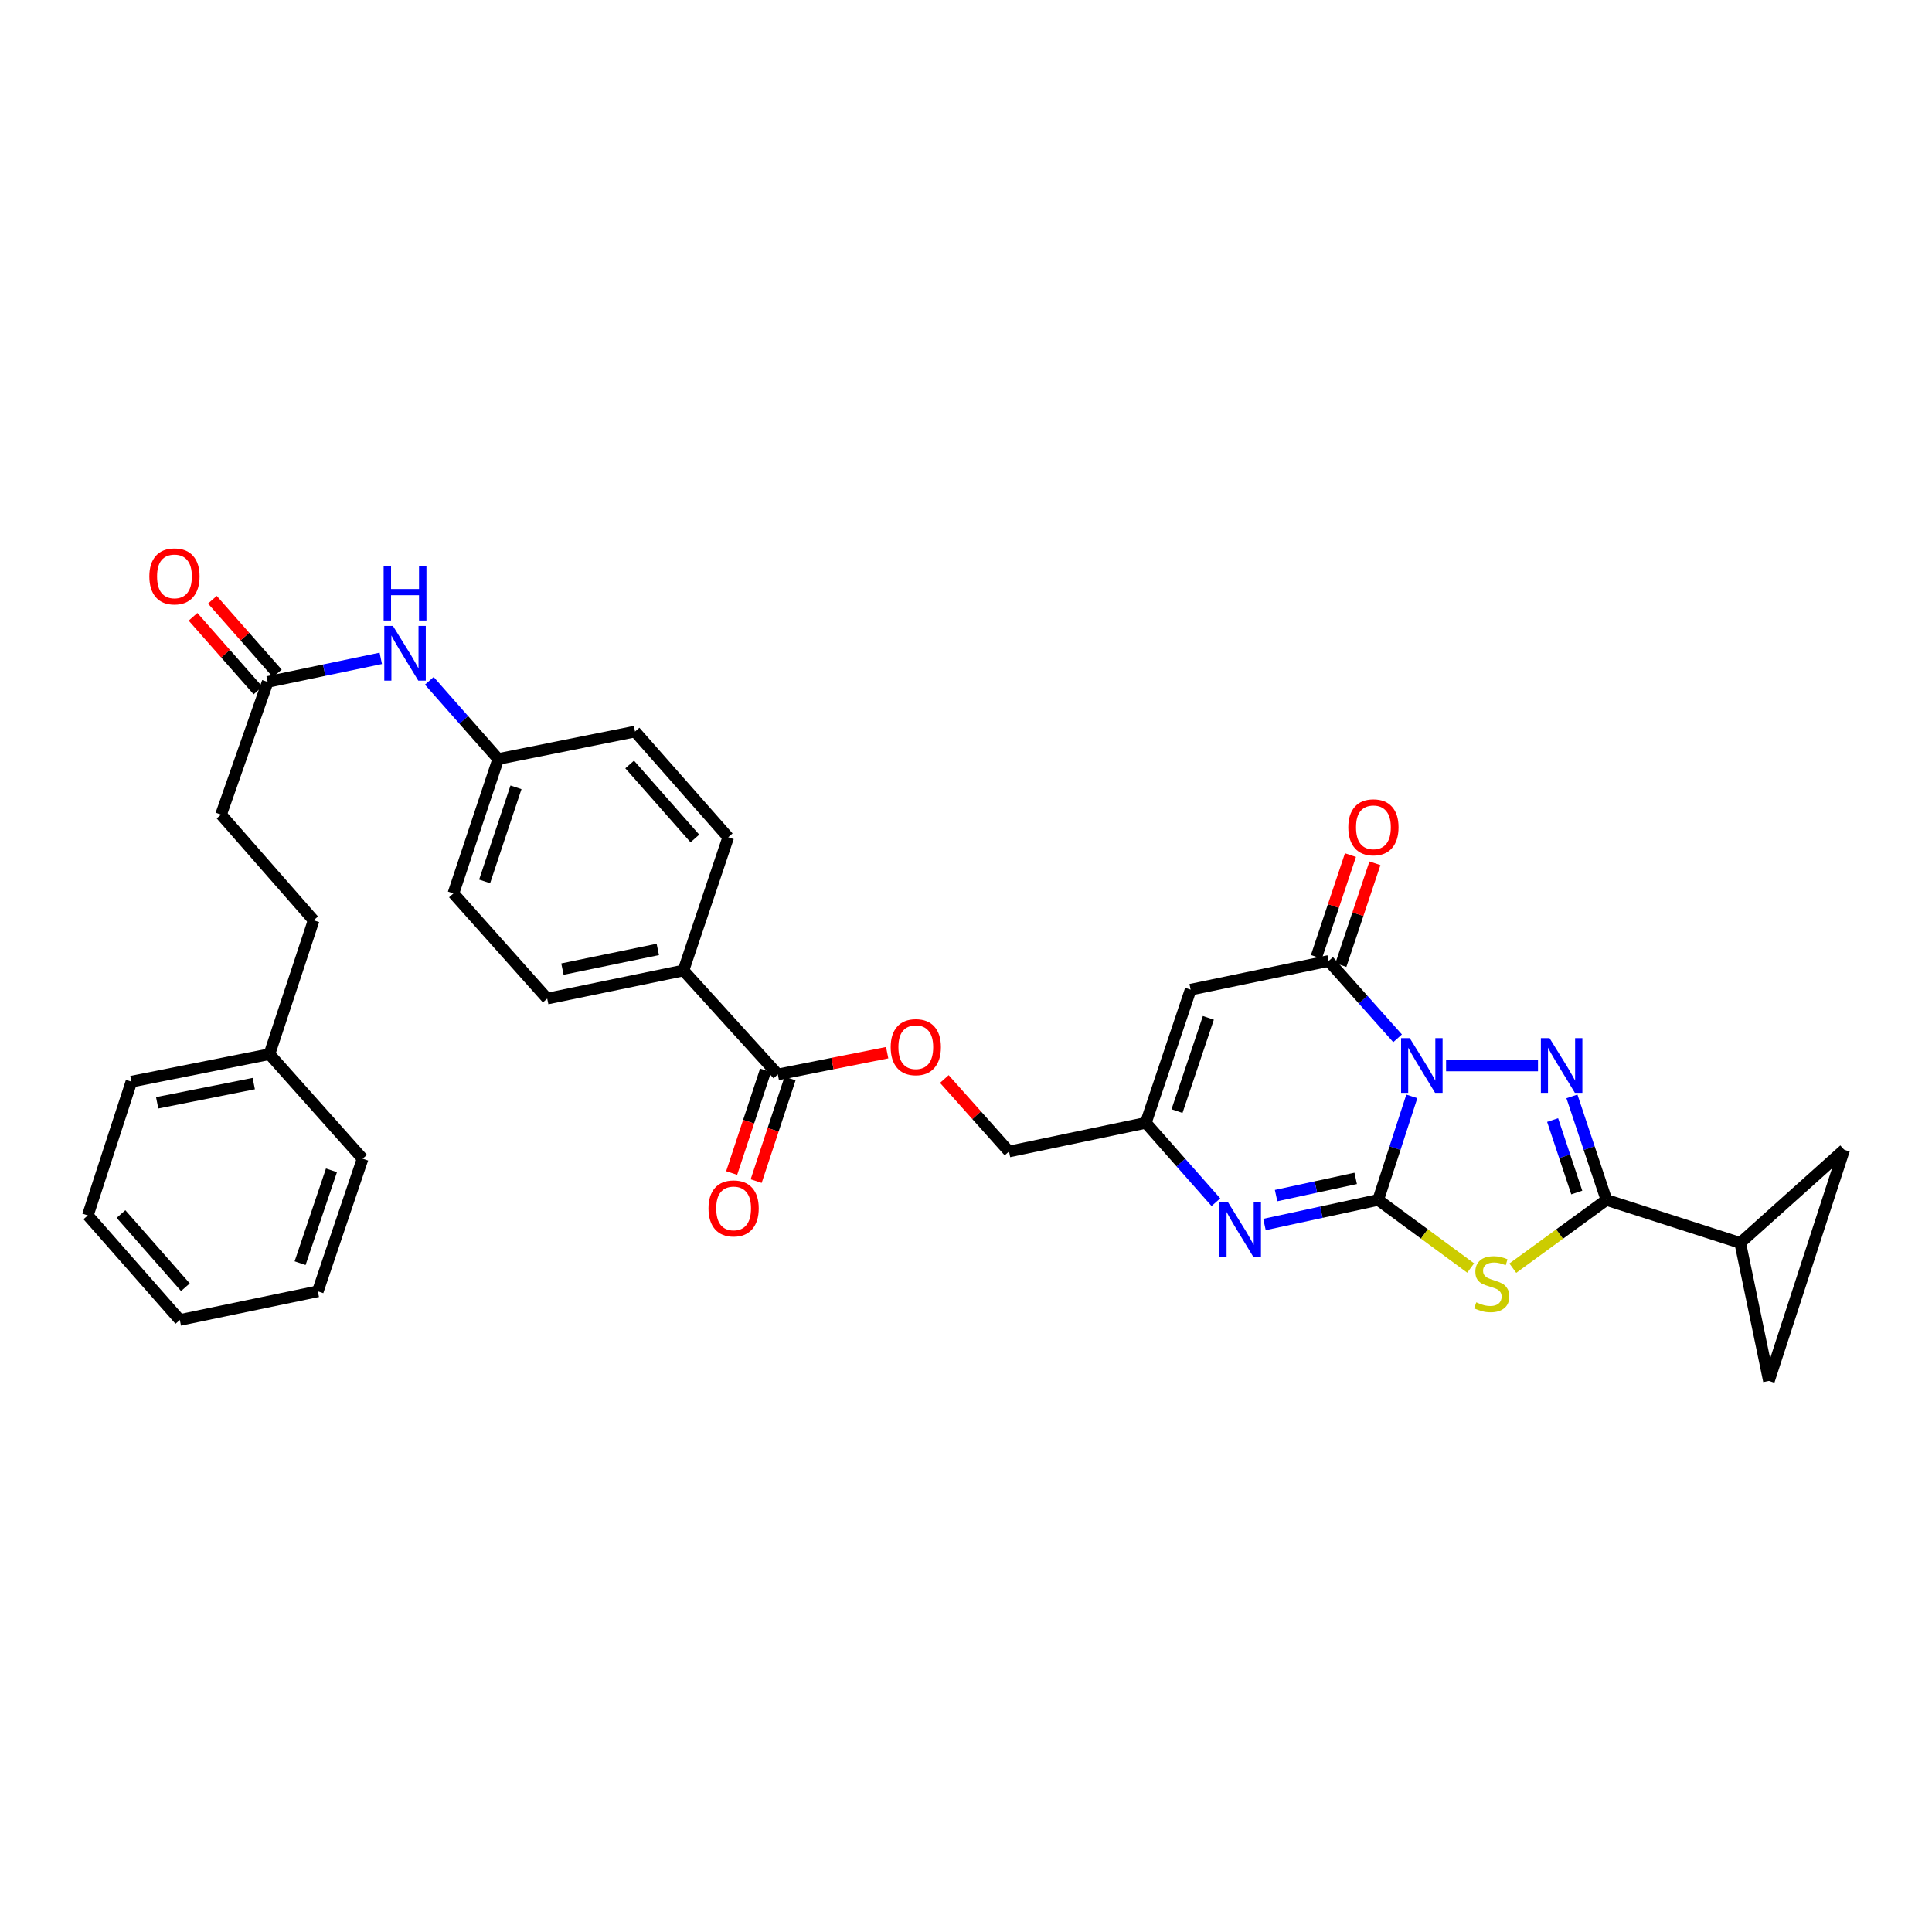 <?xml version='1.0' encoding='iso-8859-1'?>
<svg version='1.1' baseProfile='full'
              xmlns='http://www.w3.org/2000/svg'
                      xmlns:rdkit='http://www.rdkit.org/xml'
                      xmlns:xlink='http://www.w3.org/1999/xlink'
                  xml:space='preserve'
width='1000px' height='1000px' viewBox='0 0 1000 1000'>
<!-- END OF HEADER -->
<rect style='opacity:1.0;fill:#FFFFFF;stroke:none' width='1000' height='1000' x='0' y='0'> </rect>
<path class='bond-0' d='M 730.751,567.481 L 722.051,594.276' style='fill:none;fill-rule:evenodd;stroke:#0000FF;stroke-width:6px;stroke-linecap:butt;stroke-linejoin:miter;stroke-opacity:1' />
<path class='bond-0' d='M 722.051,594.276 L 713.35,621.071' style='fill:none;fill-rule:evenodd;stroke:#000000;stroke-width:6px;stroke-linecap:butt;stroke-linejoin:miter;stroke-opacity:1' />
<path class='bond-1' d='M 748.491,551.493 L 796.06,551.493' style='fill:none;fill-rule:evenodd;stroke:#0000FF;stroke-width:6px;stroke-linecap:butt;stroke-linejoin:miter;stroke-opacity:1' />
<path class='bond-4' d='M 723.39,537.415 L 705.546,517.403' style='fill:none;fill-rule:evenodd;stroke:#0000FF;stroke-width:6px;stroke-linecap:butt;stroke-linejoin:miter;stroke-opacity:1' />
<path class='bond-4' d='M 705.546,517.403 L 687.702,497.391' style='fill:none;fill-rule:evenodd;stroke:#000000;stroke-width:6px;stroke-linecap:butt;stroke-linejoin:miter;stroke-opacity:1' />
<path class='bond-2' d='M 713.35,621.071 L 737.282,638.7' style='fill:none;fill-rule:evenodd;stroke:#000000;stroke-width:6px;stroke-linecap:butt;stroke-linejoin:miter;stroke-opacity:1' />
<path class='bond-2' d='M 737.282,638.7 L 761.214,656.33' style='fill:none;fill-rule:evenodd;stroke:#CCCC00;stroke-width:6px;stroke-linecap:butt;stroke-linejoin:miter;stroke-opacity:1' />
<path class='bond-5' d='M 713.35,621.071 L 683.924,627.439' style='fill:none;fill-rule:evenodd;stroke:#000000;stroke-width:6px;stroke-linecap:butt;stroke-linejoin:miter;stroke-opacity:1' />
<path class='bond-5' d='M 683.924,627.439 L 654.499,633.806' style='fill:none;fill-rule:evenodd;stroke:#0000FF;stroke-width:6px;stroke-linecap:butt;stroke-linejoin:miter;stroke-opacity:1' />
<path class='bond-5' d='M 701.698,609.929 L 681.1,614.386' style='fill:none;fill-rule:evenodd;stroke:#000000;stroke-width:6px;stroke-linecap:butt;stroke-linejoin:miter;stroke-opacity:1' />
<path class='bond-5' d='M 681.1,614.386 L 660.502,618.843' style='fill:none;fill-rule:evenodd;stroke:#0000FF;stroke-width:6px;stroke-linecap:butt;stroke-linejoin:miter;stroke-opacity:1' />
<path class='bond-3' d='M 813.625,567.486 L 822.553,594.279' style='fill:none;fill-rule:evenodd;stroke:#0000FF;stroke-width:6px;stroke-linecap:butt;stroke-linejoin:miter;stroke-opacity:1' />
<path class='bond-3' d='M 822.553,594.279 L 831.481,621.071' style='fill:none;fill-rule:evenodd;stroke:#000000;stroke-width:6px;stroke-linecap:butt;stroke-linejoin:miter;stroke-opacity:1' />
<path class='bond-3' d='M 803.634,579.746 L 809.883,598.5' style='fill:none;fill-rule:evenodd;stroke:#0000FF;stroke-width:6px;stroke-linecap:butt;stroke-linejoin:miter;stroke-opacity:1' />
<path class='bond-3' d='M 809.883,598.5 L 816.133,617.255' style='fill:none;fill-rule:evenodd;stroke:#000000;stroke-width:6px;stroke-linecap:butt;stroke-linejoin:miter;stroke-opacity:1' />
<path class='bond-33' d='M 783.036,656.401 L 807.258,638.736' style='fill:none;fill-rule:evenodd;stroke:#CCCC00;stroke-width:6px;stroke-linecap:butt;stroke-linejoin:miter;stroke-opacity:1' />
<path class='bond-33' d='M 807.258,638.736 L 831.481,621.071' style='fill:none;fill-rule:evenodd;stroke:#000000;stroke-width:6px;stroke-linecap:butt;stroke-linejoin:miter;stroke-opacity:1' />
<path class='bond-8' d='M 831.481,621.071 L 900.74,643.329' style='fill:none;fill-rule:evenodd;stroke:#000000;stroke-width:6px;stroke-linecap:butt;stroke-linejoin:miter;stroke-opacity:1' />
<path class='bond-6' d='M 687.702,497.391 L 616.268,512.237' style='fill:none;fill-rule:evenodd;stroke:#000000;stroke-width:6px;stroke-linecap:butt;stroke-linejoin:miter;stroke-opacity:1' />
<path class='bond-14' d='M 694.034,499.51 L 702.848,473.173' style='fill:none;fill-rule:evenodd;stroke:#000000;stroke-width:6px;stroke-linecap:butt;stroke-linejoin:miter;stroke-opacity:1' />
<path class='bond-14' d='M 702.848,473.173 L 711.661,446.836' style='fill:none;fill-rule:evenodd;stroke:#FF0000;stroke-width:6px;stroke-linecap:butt;stroke-linejoin:miter;stroke-opacity:1' />
<path class='bond-14' d='M 681.369,495.272 L 690.183,468.935' style='fill:none;fill-rule:evenodd;stroke:#000000;stroke-width:6px;stroke-linecap:butt;stroke-linejoin:miter;stroke-opacity:1' />
<path class='bond-14' d='M 690.183,468.935 L 698.997,442.598' style='fill:none;fill-rule:evenodd;stroke:#FF0000;stroke-width:6px;stroke-linecap:butt;stroke-linejoin:miter;stroke-opacity:1' />
<path class='bond-34' d='M 629.346,622.268 L 611.215,601.726' style='fill:none;fill-rule:evenodd;stroke:#0000FF;stroke-width:6px;stroke-linecap:butt;stroke-linejoin:miter;stroke-opacity:1' />
<path class='bond-34' d='M 611.215,601.726 L 593.083,581.185' style='fill:none;fill-rule:evenodd;stroke:#000000;stroke-width:6px;stroke-linecap:butt;stroke-linejoin:miter;stroke-opacity:1' />
<path class='bond-7' d='M 616.268,512.237 L 593.083,581.185' style='fill:none;fill-rule:evenodd;stroke:#000000;stroke-width:6px;stroke-linecap:butt;stroke-linejoin:miter;stroke-opacity:1' />
<path class='bond-7' d='M 625.449,526.836 L 609.219,575.099' style='fill:none;fill-rule:evenodd;stroke:#000000;stroke-width:6px;stroke-linecap:butt;stroke-linejoin:miter;stroke-opacity:1' />
<path class='bond-19' d='M 593.083,581.185 L 522.258,596.016' style='fill:none;fill-rule:evenodd;stroke:#000000;stroke-width:6px;stroke-linecap:butt;stroke-linejoin:miter;stroke-opacity:1' />
<path class='bond-10' d='M 900.74,643.329 L 954.545,595.103' style='fill:none;fill-rule:evenodd;stroke:#000000;stroke-width:6px;stroke-linecap:butt;stroke-linejoin:miter;stroke-opacity:1' />
<path class='bond-11' d='M 900.74,643.329 L 915.587,714.762' style='fill:none;fill-rule:evenodd;stroke:#000000;stroke-width:6px;stroke-linecap:butt;stroke-linejoin:miter;stroke-opacity:1' />
<path class='bond-9' d='M 402.599,556.122 L 430.898,550.495' style='fill:none;fill-rule:evenodd;stroke:#000000;stroke-width:6px;stroke-linecap:butt;stroke-linejoin:miter;stroke-opacity:1' />
<path class='bond-9' d='M 430.898,550.495 L 459.197,544.868' style='fill:none;fill-rule:evenodd;stroke:#FF0000;stroke-width:6px;stroke-linecap:butt;stroke-linejoin:miter;stroke-opacity:1' />
<path class='bond-13' d='M 402.599,556.122 L 353.75,502.317' style='fill:none;fill-rule:evenodd;stroke:#000000;stroke-width:6px;stroke-linecap:butt;stroke-linejoin:miter;stroke-opacity:1' />
<path class='bond-17' d='M 396.259,554.028 L 387.484,580.589' style='fill:none;fill-rule:evenodd;stroke:#000000;stroke-width:6px;stroke-linecap:butt;stroke-linejoin:miter;stroke-opacity:1' />
<path class='bond-17' d='M 387.484,580.589 L 378.71,607.151' style='fill:none;fill-rule:evenodd;stroke:#FF0000;stroke-width:6px;stroke-linecap:butt;stroke-linejoin:miter;stroke-opacity:1' />
<path class='bond-17' d='M 408.939,558.217 L 400.165,584.778' style='fill:none;fill-rule:evenodd;stroke:#000000;stroke-width:6px;stroke-linecap:butt;stroke-linejoin:miter;stroke-opacity:1' />
<path class='bond-17' d='M 400.165,584.778 L 391.391,611.34' style='fill:none;fill-rule:evenodd;stroke:#FF0000;stroke-width:6px;stroke-linecap:butt;stroke-linejoin:miter;stroke-opacity:1' />
<path class='bond-35' d='M 954.545,595.103 L 915.587,714.762' style='fill:none;fill-rule:evenodd;stroke:#000000;stroke-width:6px;stroke-linecap:butt;stroke-linejoin:miter;stroke-opacity:1' />
<path class='bond-12' d='M 138.538,352.973 L 167.813,346.867' style='fill:none;fill-rule:evenodd;stroke:#000000;stroke-width:6px;stroke-linecap:butt;stroke-linejoin:miter;stroke-opacity:1' />
<path class='bond-12' d='M 167.813,346.867 L 197.088,340.761' style='fill:none;fill-rule:evenodd;stroke:#0000FF;stroke-width:6px;stroke-linecap:butt;stroke-linejoin:miter;stroke-opacity:1' />
<path class='bond-18' d='M 143.546,348.558 L 126.736,329.491' style='fill:none;fill-rule:evenodd;stroke:#000000;stroke-width:6px;stroke-linecap:butt;stroke-linejoin:miter;stroke-opacity:1' />
<path class='bond-18' d='M 126.736,329.491 L 109.926,310.424' style='fill:none;fill-rule:evenodd;stroke:#FF0000;stroke-width:6px;stroke-linecap:butt;stroke-linejoin:miter;stroke-opacity:1' />
<path class='bond-18' d='M 133.529,357.389 L 116.719,338.322' style='fill:none;fill-rule:evenodd;stroke:#000000;stroke-width:6px;stroke-linecap:butt;stroke-linejoin:miter;stroke-opacity:1' />
<path class='bond-18' d='M 116.719,338.322 L 99.909,319.255' style='fill:none;fill-rule:evenodd;stroke:#FF0000;stroke-width:6px;stroke-linecap:butt;stroke-linejoin:miter;stroke-opacity:1' />
<path class='bond-23' d='M 138.538,352.973 L 114.417,421.639' style='fill:none;fill-rule:evenodd;stroke:#000000;stroke-width:6px;stroke-linecap:butt;stroke-linejoin:miter;stroke-opacity:1' />
<path class='bond-20' d='M 353.75,502.317 L 283.237,516.866' style='fill:none;fill-rule:evenodd;stroke:#000000;stroke-width:6px;stroke-linecap:butt;stroke-linejoin:miter;stroke-opacity:1' />
<path class='bond-20' d='M 340.474,491.42 L 291.115,501.605' style='fill:none;fill-rule:evenodd;stroke:#000000;stroke-width:6px;stroke-linecap:butt;stroke-linejoin:miter;stroke-opacity:1' />
<path class='bond-21' d='M 353.75,502.317 L 376.928,433.369' style='fill:none;fill-rule:evenodd;stroke:#000000;stroke-width:6px;stroke-linecap:butt;stroke-linejoin:miter;stroke-opacity:1' />
<path class='bond-15' d='M 488.796,558.494 L 505.527,577.255' style='fill:none;fill-rule:evenodd;stroke:#FF0000;stroke-width:6px;stroke-linecap:butt;stroke-linejoin:miter;stroke-opacity:1' />
<path class='bond-15' d='M 505.527,577.255 L 522.258,596.016' style='fill:none;fill-rule:evenodd;stroke:#000000;stroke-width:6px;stroke-linecap:butt;stroke-linejoin:miter;stroke-opacity:1' />
<path class='bond-16' d='M 222.208,352.393 L 240.046,372.626' style='fill:none;fill-rule:evenodd;stroke:#0000FF;stroke-width:6px;stroke-linecap:butt;stroke-linejoin:miter;stroke-opacity:1' />
<path class='bond-16' d='M 240.046,372.626 L 257.885,392.86' style='fill:none;fill-rule:evenodd;stroke:#000000;stroke-width:6px;stroke-linecap:butt;stroke-linejoin:miter;stroke-opacity:1' />
<path class='bond-24' d='M 283.237,516.866 L 234.685,462.431' style='fill:none;fill-rule:evenodd;stroke:#000000;stroke-width:6px;stroke-linecap:butt;stroke-linejoin:miter;stroke-opacity:1' />
<path class='bond-25' d='M 376.928,433.369 L 328.695,378.652' style='fill:none;fill-rule:evenodd;stroke:#000000;stroke-width:6px;stroke-linecap:butt;stroke-linejoin:miter;stroke-opacity:1' />
<path class='bond-25' d='M 359.675,433.993 L 325.912,395.69' style='fill:none;fill-rule:evenodd;stroke:#000000;stroke-width:6px;stroke-linecap:butt;stroke-linejoin:miter;stroke-opacity:1' />
<path class='bond-22' d='M 257.885,392.86 L 328.695,378.652' style='fill:none;fill-rule:evenodd;stroke:#000000;stroke-width:6px;stroke-linecap:butt;stroke-linejoin:miter;stroke-opacity:1' />
<path class='bond-36' d='M 257.885,392.86 L 234.685,462.431' style='fill:none;fill-rule:evenodd;stroke:#000000;stroke-width:6px;stroke-linecap:butt;stroke-linejoin:miter;stroke-opacity:1' />
<path class='bond-36' d='M 267.074,407.52 L 250.834,456.22' style='fill:none;fill-rule:evenodd;stroke:#000000;stroke-width:6px;stroke-linecap:butt;stroke-linejoin:miter;stroke-opacity:1' />
<path class='bond-26' d='M 114.417,421.639 L 162.339,476.35' style='fill:none;fill-rule:evenodd;stroke:#000000;stroke-width:6px;stroke-linecap:butt;stroke-linejoin:miter;stroke-opacity:1' />
<path class='bond-27' d='M 162.339,476.35 L 139.457,545.631' style='fill:none;fill-rule:evenodd;stroke:#000000;stroke-width:6px;stroke-linecap:butt;stroke-linejoin:miter;stroke-opacity:1' />
<path class='bond-28' d='M 139.457,545.631 L 68.024,559.847' style='fill:none;fill-rule:evenodd;stroke:#000000;stroke-width:6px;stroke-linecap:butt;stroke-linejoin:miter;stroke-opacity:1' />
<path class='bond-28' d='M 131.349,560.862 L 81.346,570.812' style='fill:none;fill-rule:evenodd;stroke:#000000;stroke-width:6px;stroke-linecap:butt;stroke-linejoin:miter;stroke-opacity:1' />
<path class='bond-29' d='M 139.457,545.631 L 187.698,599.748' style='fill:none;fill-rule:evenodd;stroke:#000000;stroke-width:6px;stroke-linecap:butt;stroke-linejoin:miter;stroke-opacity:1' />
<path class='bond-31' d='M 68.024,559.847 L 45.455,629.091' style='fill:none;fill-rule:evenodd;stroke:#000000;stroke-width:6px;stroke-linecap:butt;stroke-linejoin:miter;stroke-opacity:1' />
<path class='bond-30' d='M 187.698,599.748 L 164.498,668.384' style='fill:none;fill-rule:evenodd;stroke:#000000;stroke-width:6px;stroke-linecap:butt;stroke-linejoin:miter;stroke-opacity:1' />
<path class='bond-30' d='M 171.566,605.767 L 155.326,653.812' style='fill:none;fill-rule:evenodd;stroke:#000000;stroke-width:6px;stroke-linecap:butt;stroke-linejoin:miter;stroke-opacity:1' />
<path class='bond-32' d='M 164.498,668.384 L 93.079,683.215' style='fill:none;fill-rule:evenodd;stroke:#000000;stroke-width:6px;stroke-linecap:butt;stroke-linejoin:miter;stroke-opacity:1' />
<path class='bond-37' d='M 45.455,629.091 L 93.079,683.215' style='fill:none;fill-rule:evenodd;stroke:#000000;stroke-width:6px;stroke-linecap:butt;stroke-linejoin:miter;stroke-opacity:1' />
<path class='bond-37' d='M 62.624,628.388 L 95.962,666.275' style='fill:none;fill-rule:evenodd;stroke:#000000;stroke-width:6px;stroke-linecap:butt;stroke-linejoin:miter;stroke-opacity:1' />
<path  class='atom-0' d='M 729.682 537.333
L 738.962 552.333
Q 739.882 553.813, 741.362 556.493
Q 742.842 559.173, 742.922 559.333
L 742.922 537.333
L 746.682 537.333
L 746.682 565.653
L 742.802 565.653
L 732.842 549.253
Q 731.682 547.333, 730.442 545.133
Q 729.242 542.933, 728.882 542.253
L 728.882 565.653
L 725.202 565.653
L 725.202 537.333
L 729.682 537.333
' fill='#0000FF'/>
<path  class='atom-2' d='M 802.036 537.333
L 811.316 552.333
Q 812.236 553.813, 813.716 556.493
Q 815.196 559.173, 815.276 559.333
L 815.276 537.333
L 819.036 537.333
L 819.036 565.653
L 815.156 565.653
L 805.196 549.253
Q 804.036 547.333, 802.796 545.133
Q 801.596 542.933, 801.236 542.253
L 801.236 565.653
L 797.556 565.653
L 797.556 537.333
L 802.036 537.333
' fill='#0000FF'/>
<path  class='atom-3' d='M 764.119 674.083
Q 764.439 674.203, 765.759 674.763
Q 767.079 675.323, 768.519 675.683
Q 769.999 676.003, 771.439 676.003
Q 774.119 676.003, 775.679 674.723
Q 777.239 673.403, 777.239 671.123
Q 777.239 669.563, 776.439 668.603
Q 775.679 667.643, 774.479 667.123
Q 773.279 666.603, 771.279 666.003
Q 768.759 665.243, 767.239 664.523
Q 765.759 663.803, 764.679 662.283
Q 763.639 660.763, 763.639 658.203
Q 763.639 654.643, 766.039 652.443
Q 768.479 650.243, 773.279 650.243
Q 776.559 650.243, 780.279 651.803
L 779.359 654.883
Q 775.959 653.483, 773.399 653.483
Q 770.639 653.483, 769.119 654.643
Q 767.599 655.763, 767.639 657.723
Q 767.639 659.243, 768.399 660.163
Q 769.199 661.083, 770.319 661.603
Q 771.479 662.123, 773.399 662.723
Q 775.959 663.523, 777.479 664.323
Q 778.999 665.123, 780.079 666.763
Q 781.199 668.363, 781.199 671.123
Q 781.199 675.043, 778.559 677.163
Q 775.959 679.243, 771.599 679.243
Q 769.079 679.243, 767.159 678.683
Q 765.279 678.163, 763.039 677.243
L 764.119 674.083
' fill='#CCCC00'/>
<path  class='atom-6' d='M 635.672 622.365
L 644.952 637.365
Q 645.872 638.845, 647.352 641.525
Q 648.832 644.205, 648.912 644.365
L 648.912 622.365
L 652.672 622.365
L 652.672 650.685
L 648.792 650.685
L 638.832 634.285
Q 637.672 632.365, 636.432 630.165
Q 635.232 627.965, 634.872 627.285
L 634.872 650.685
L 631.192 650.685
L 631.192 622.365
L 635.672 622.365
' fill='#0000FF'/>
<path  class='atom-15' d='M 697.88 428.211
Q 697.88 421.411, 701.24 417.611
Q 704.6 413.811, 710.88 413.811
Q 717.16 413.811, 720.52 417.611
Q 723.88 421.411, 723.88 428.211
Q 723.88 435.091, 720.48 439.011
Q 717.08 442.891, 710.88 442.891
Q 704.64 442.891, 701.24 439.011
Q 697.88 435.131, 697.88 428.211
M 710.88 439.691
Q 715.2 439.691, 717.52 436.811
Q 719.88 433.891, 719.88 428.211
Q 719.88 422.651, 717.52 419.851
Q 715.2 417.011, 710.88 417.011
Q 706.56 417.011, 704.2 419.811
Q 701.88 422.611, 701.88 428.211
Q 701.88 433.931, 704.2 436.811
Q 706.56 439.691, 710.88 439.691
' fill='#FF0000'/>
<path  class='atom-16' d='M 461.017 542.002
Q 461.017 535.202, 464.377 531.402
Q 467.737 527.602, 474.017 527.602
Q 480.297 527.602, 483.657 531.402
Q 487.017 535.202, 487.017 542.002
Q 487.017 548.882, 483.617 552.802
Q 480.217 556.682, 474.017 556.682
Q 467.777 556.682, 464.377 552.802
Q 461.017 548.922, 461.017 542.002
M 474.017 553.482
Q 478.337 553.482, 480.657 550.602
Q 483.017 547.682, 483.017 542.002
Q 483.017 536.442, 480.657 533.642
Q 478.337 530.802, 474.017 530.802
Q 469.697 530.802, 467.337 533.602
Q 465.017 536.402, 465.017 542.002
Q 465.017 547.722, 467.337 550.602
Q 469.697 553.482, 474.017 553.482
' fill='#FF0000'/>
<path  class='atom-17' d='M 203.384 323.982
L 212.664 338.982
Q 213.584 340.462, 215.064 343.142
Q 216.544 345.822, 216.624 345.982
L 216.624 323.982
L 220.384 323.982
L 220.384 352.302
L 216.504 352.302
L 206.544 335.902
Q 205.384 333.982, 204.144 331.782
Q 202.944 329.582, 202.584 328.902
L 202.584 352.302
L 198.904 352.302
L 198.904 323.982
L 203.384 323.982
' fill='#0000FF'/>
<path  class='atom-17' d='M 198.564 292.83
L 202.404 292.83
L 202.404 304.87
L 216.884 304.87
L 216.884 292.83
L 220.724 292.83
L 220.724 321.15
L 216.884 321.15
L 216.884 308.07
L 202.404 308.07
L 202.404 321.15
L 198.564 321.15
L 198.564 292.83
' fill='#0000FF'/>
<path  class='atom-18' d='M 366.718 625.469
Q 366.718 618.669, 370.078 614.869
Q 373.438 611.069, 379.718 611.069
Q 385.998 611.069, 389.358 614.869
Q 392.718 618.669, 392.718 625.469
Q 392.718 632.349, 389.318 636.269
Q 385.918 640.149, 379.718 640.149
Q 373.478 640.149, 370.078 636.269
Q 366.718 632.389, 366.718 625.469
M 379.718 636.949
Q 384.038 636.949, 386.358 634.069
Q 388.718 631.149, 388.718 625.469
Q 388.718 619.909, 386.358 617.109
Q 384.038 614.269, 379.718 614.269
Q 375.398 614.269, 373.038 617.069
Q 370.718 619.869, 370.718 625.469
Q 370.718 631.189, 373.038 634.069
Q 375.398 636.949, 379.718 636.949
' fill='#FF0000'/>
<path  class='atom-19' d='M 77.297 298.336
Q 77.297 291.536, 80.657 287.736
Q 84.017 283.936, 90.297 283.936
Q 96.577 283.936, 99.937 287.736
Q 103.297 291.536, 103.297 298.336
Q 103.297 305.216, 99.897 309.136
Q 96.497 313.016, 90.297 313.016
Q 84.057 313.016, 80.657 309.136
Q 77.297 305.256, 77.297 298.336
M 90.297 309.816
Q 94.617 309.816, 96.937 306.936
Q 99.297 304.016, 99.297 298.336
Q 99.297 292.776, 96.937 289.976
Q 94.617 287.136, 90.297 287.136
Q 85.977 287.136, 83.617 289.936
Q 81.297 292.736, 81.297 298.336
Q 81.297 304.056, 83.617 306.936
Q 85.977 309.816, 90.297 309.816
' fill='#FF0000'/>
</svg>
